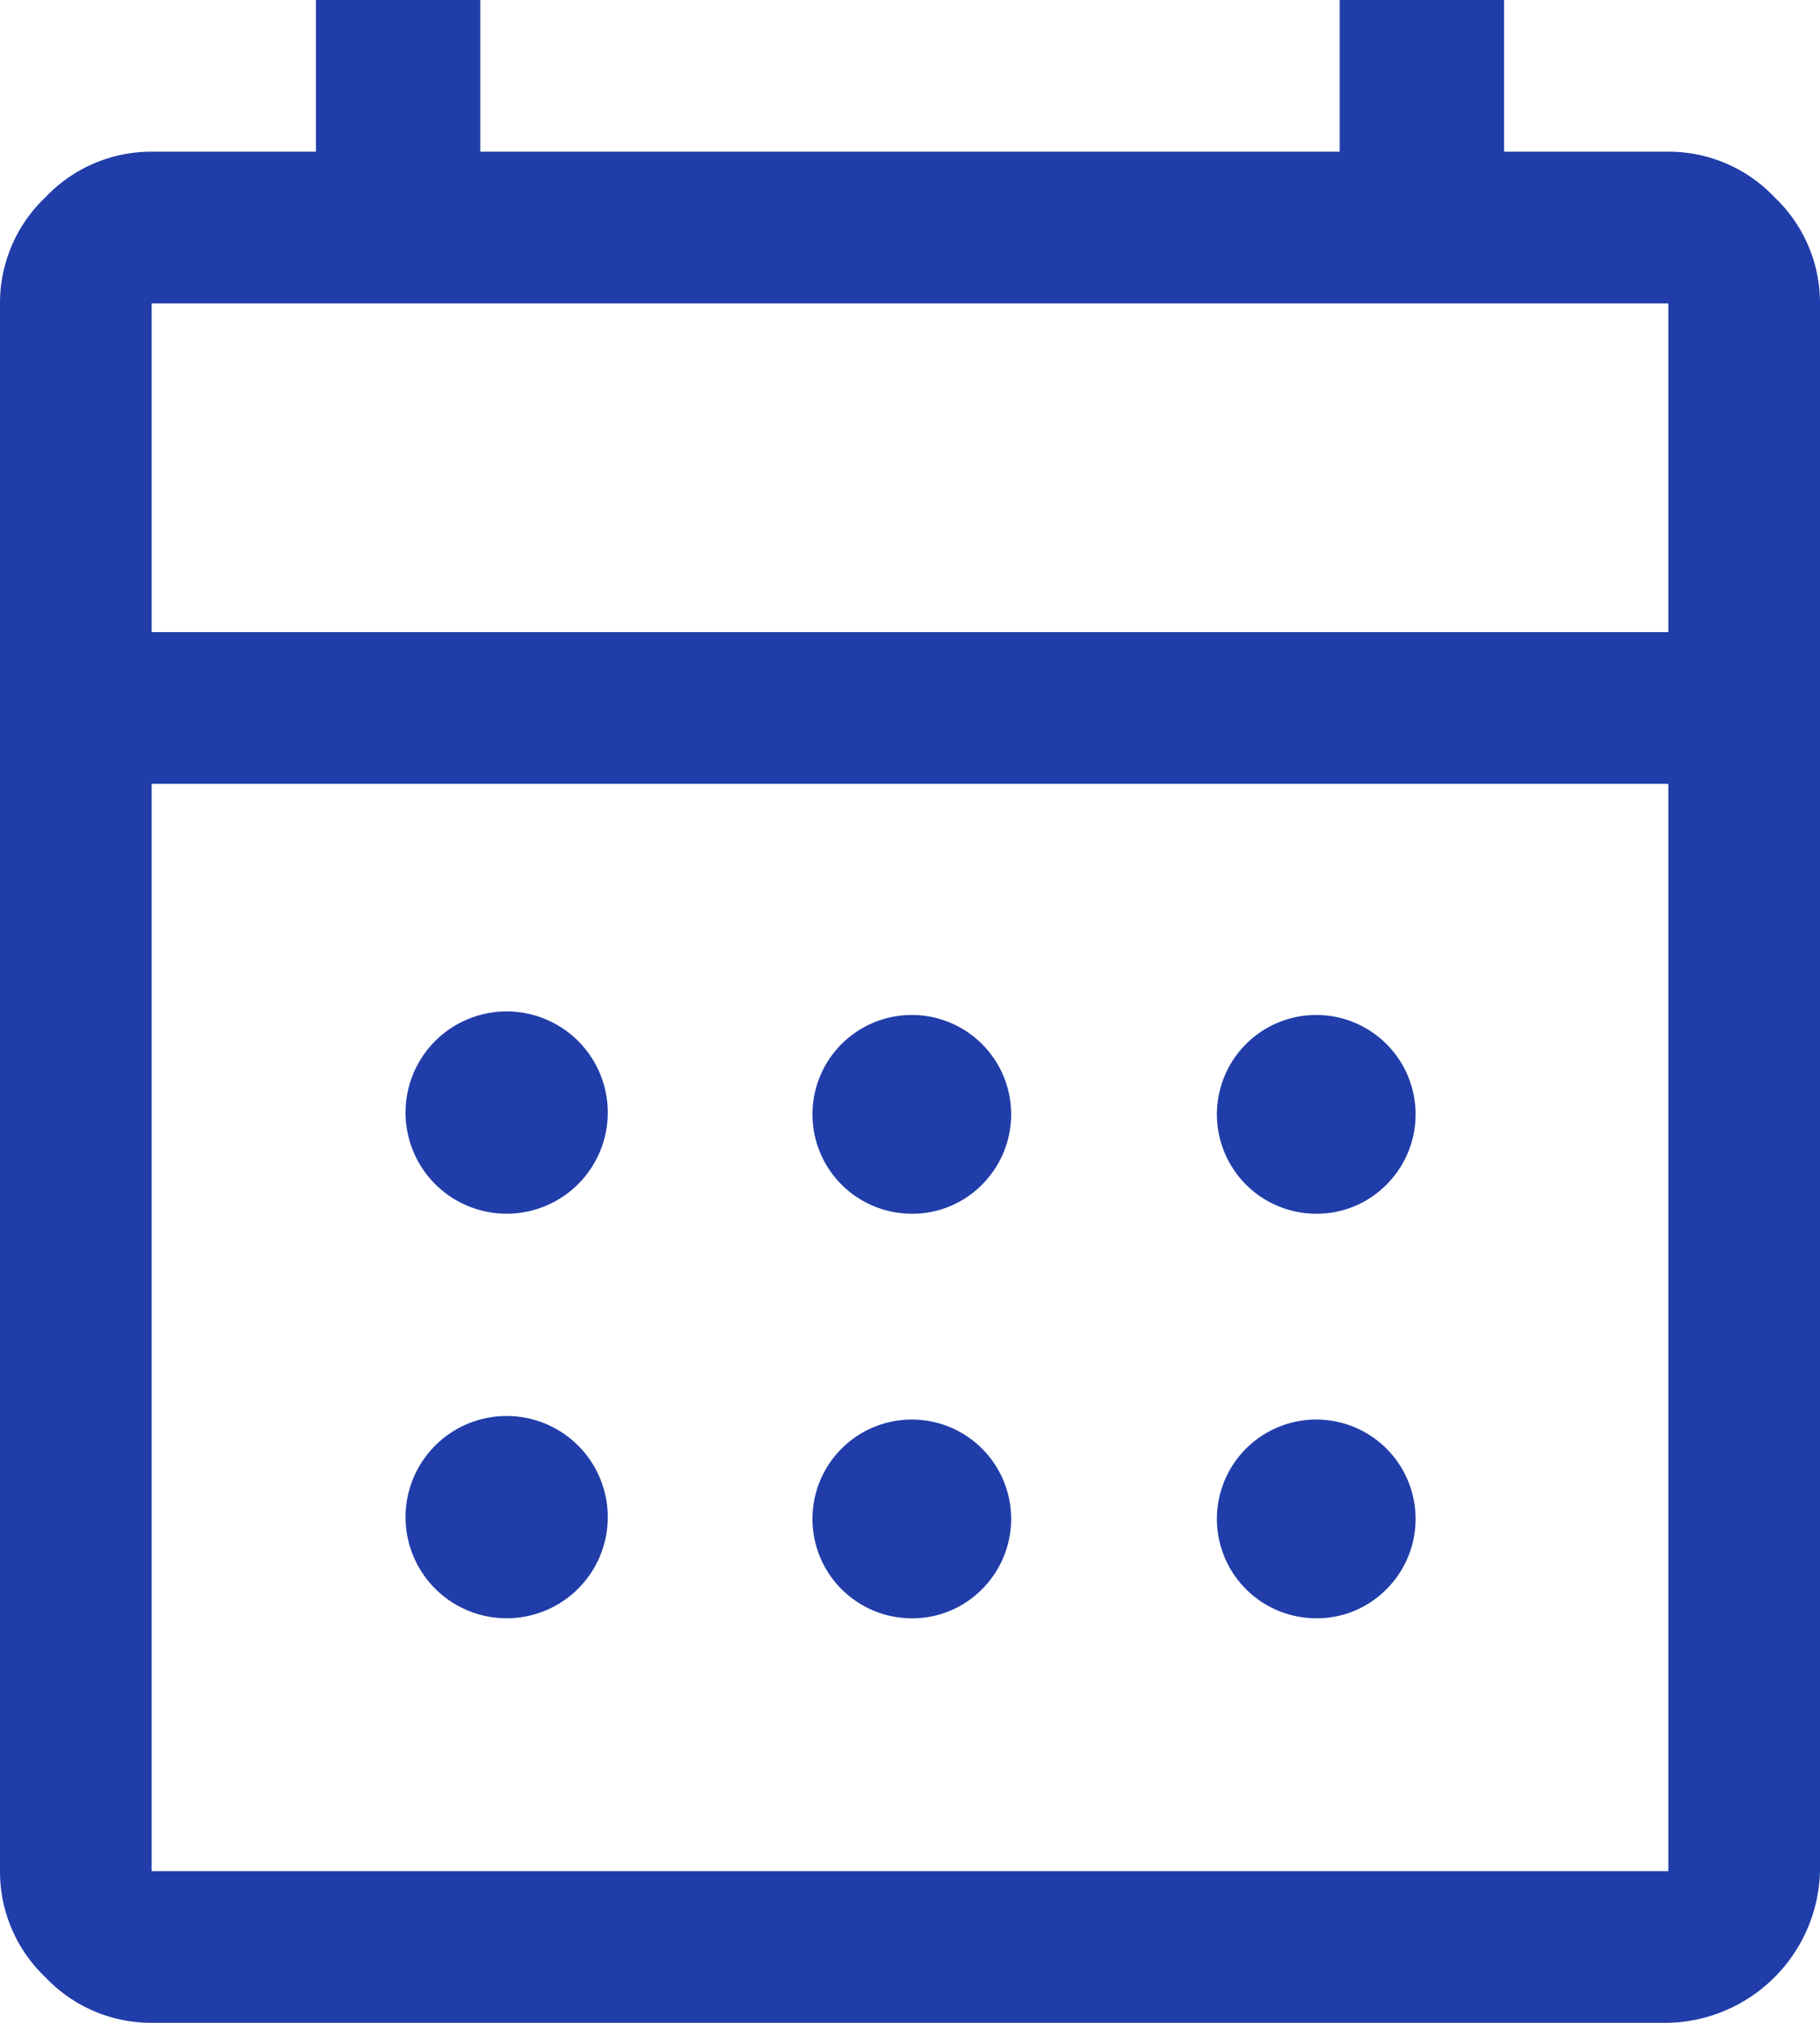 <svg xmlns="http://www.w3.org/2000/svg" width="21.6" height="24" viewBox="0 0 21.6 24">
  <defs>
    <style>
      .cls-1 {
        fill: #203da9;
      }
    </style>
  </defs>
  <path id="i_5_-_Calendar_Icon" data-name="i 5 - Calendar Icon" class="cls-1" d="M6,19.2a1.2,1.2,0,1,1,.855-2.055A1.2,1.2,0,0,1,6,19.2m0-4.8a1.2,1.2,0,1,1,.855-2.055A1.2,1.2,0,0,1,6,14.4m4.8,4.8a1.179,1.179,0,1,1,.855-.345,1.161,1.161,0,0,1-.855.345m0-4.8a1.179,1.179,0,1,1,.855-.345,1.161,1.161,0,0,1-.855.345m4.8,4.8a1.179,1.179,0,1,1,.855-.345,1.161,1.161,0,0,1-.855.345m0-4.8a1.179,1.179,0,1,1,.855-.345,1.161,1.161,0,0,1-.855.345M1.8,24a1.727,1.727,0,0,1-1.26-.54A1.727,1.727,0,0,1,0,22.2V3.6A1.727,1.727,0,0,1,.54,2.34,1.727,1.727,0,0,1,1.8,1.8H3.75V0H5.7V1.8H15.9V0h1.95V1.8H19.8a1.727,1.727,0,0,1,1.26.54A1.727,1.727,0,0,1,21.6,3.6V22.2A1.846,1.846,0,0,1,19.8,24Zm0-1.8h18V9.3H1.8Zm0-14.7h18V3.6H1.8Zm0,0v0Z"/>
</svg>
